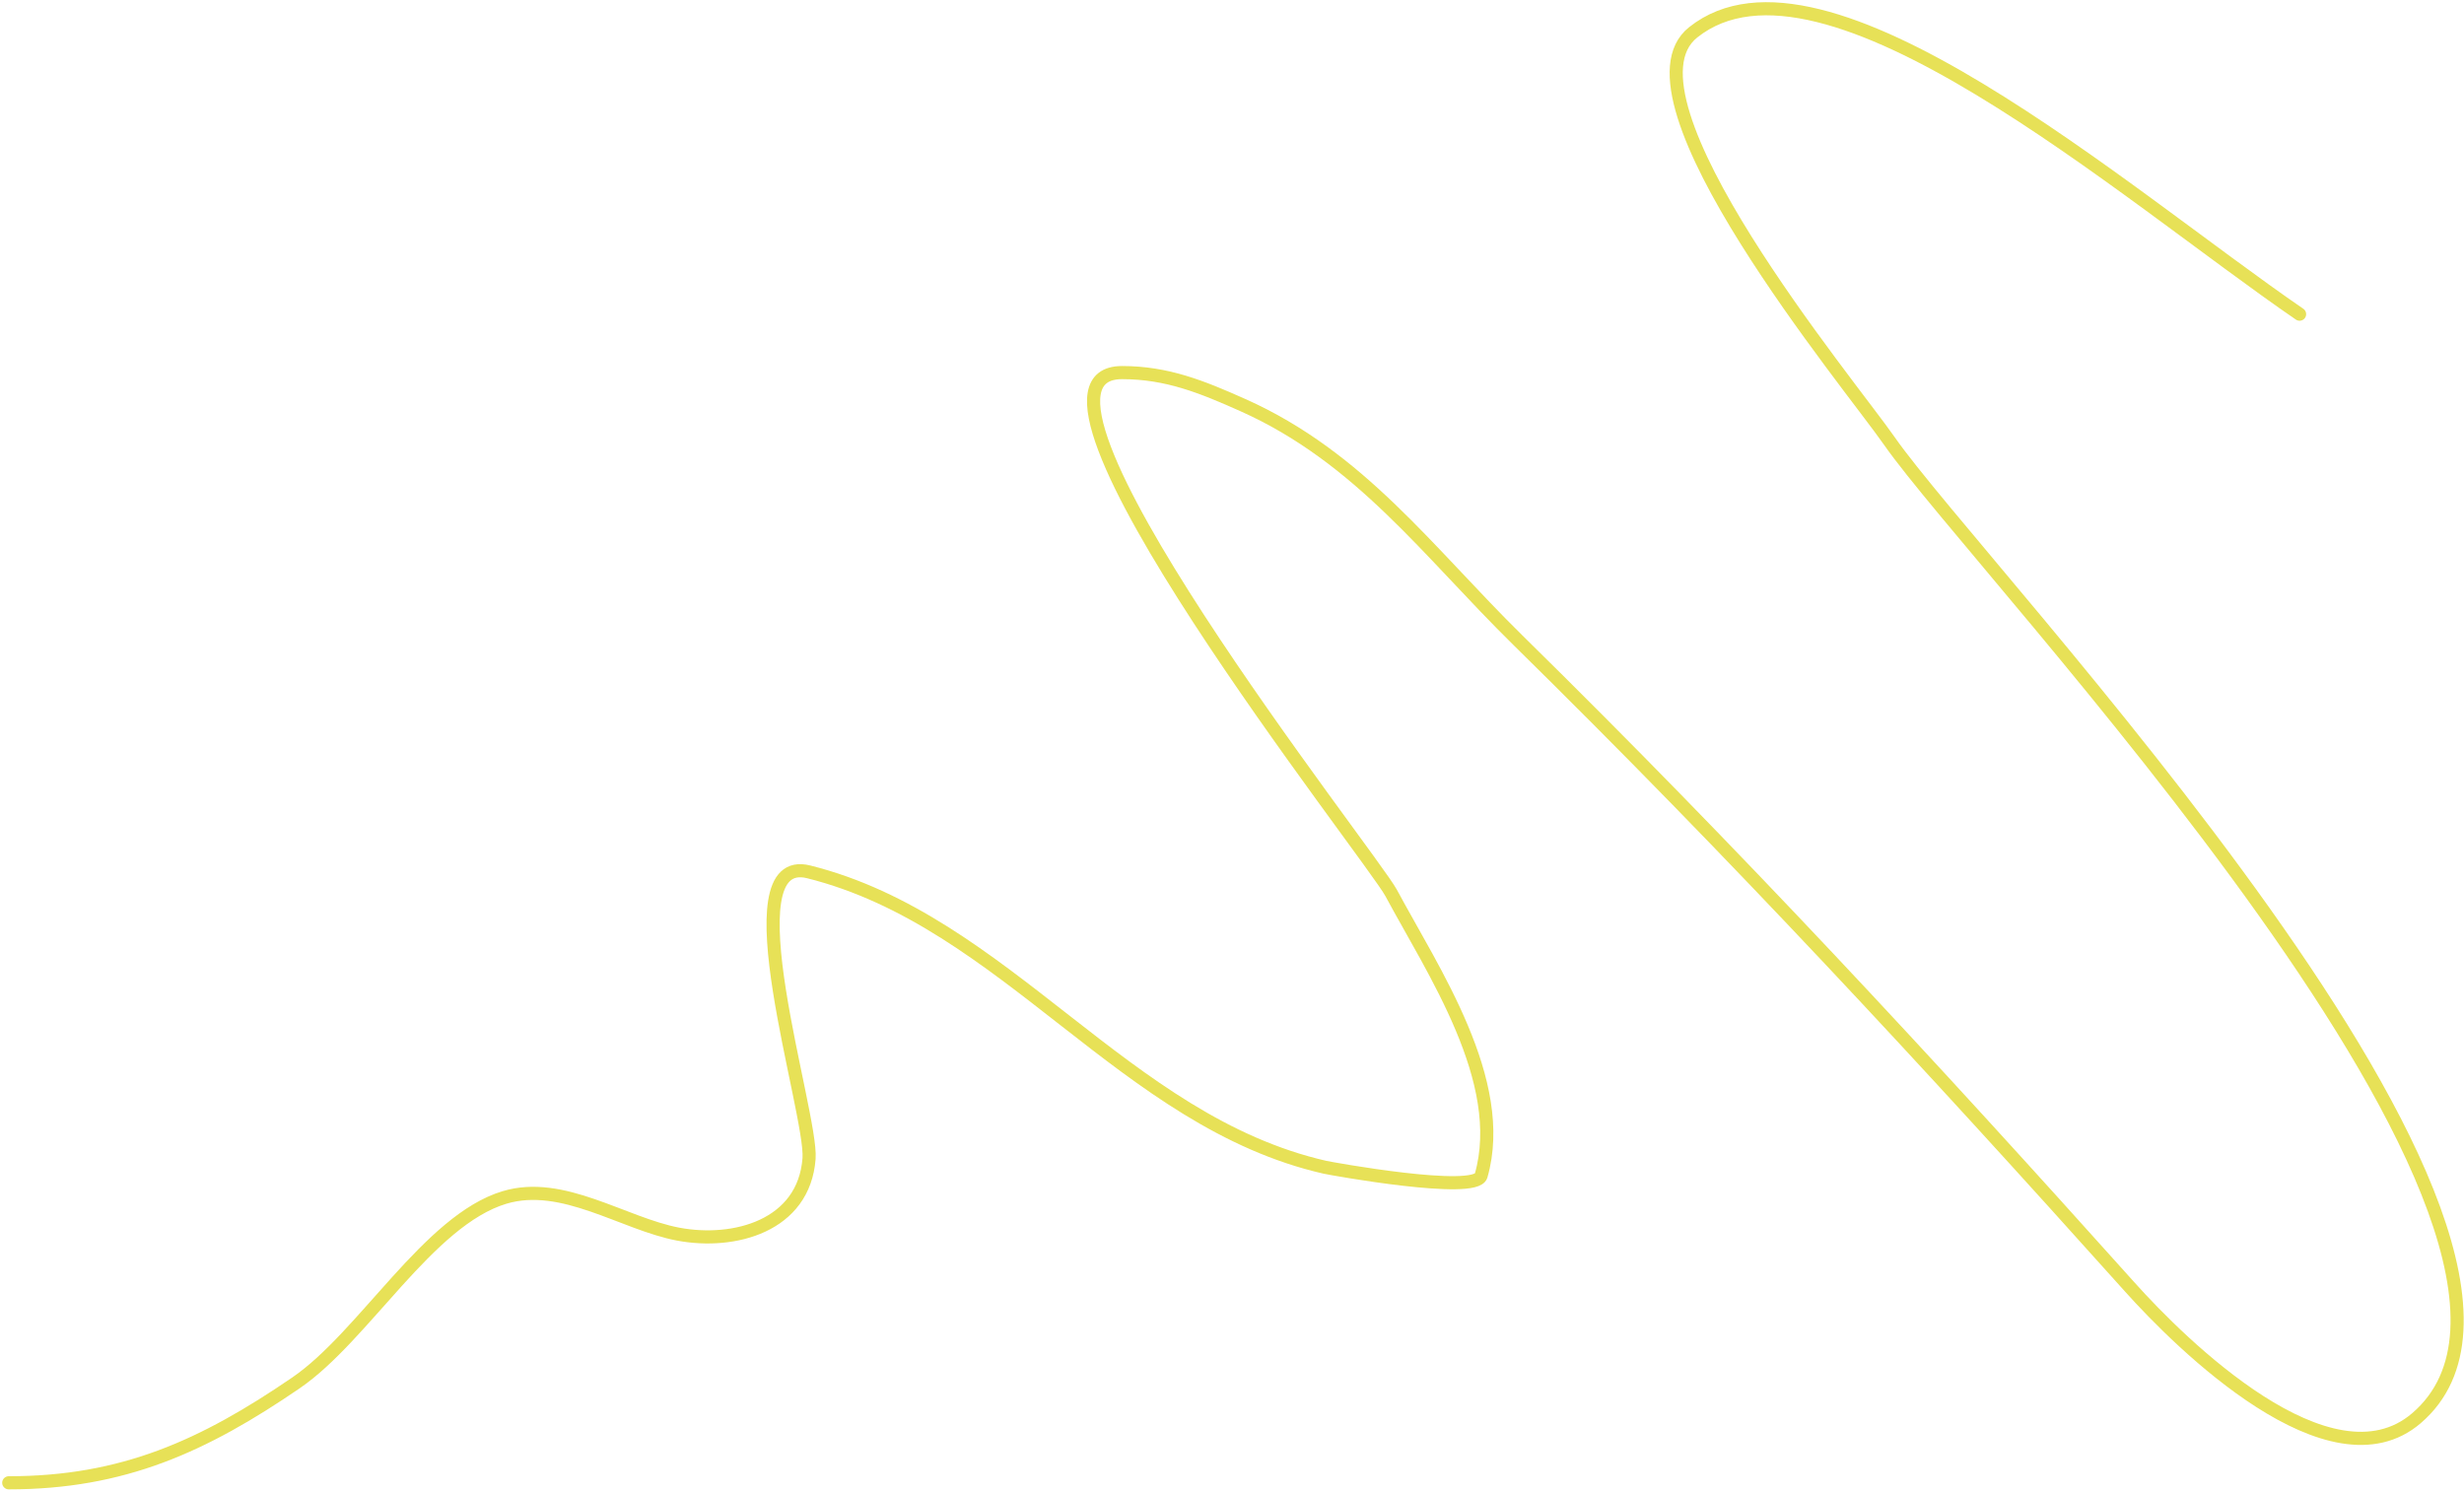 <?xml version="1.0" encoding="UTF-8"?> <svg xmlns="http://www.w3.org/2000/svg" width="563" height="341" viewBox="0 0 563 341" fill="none"> <path d="M525.431 71.793C485.362 44.317 416.652 -16.356 386.858 7.402C368.198 22.283 422.758 87.898 431.665 100.724C452.277 130.405 599.363 283.607 552.137 324.087C532.437 340.973 498.196 307.005 486.708 294.191C440.628 242.795 396.444 195.067 346.8 146.272C326.372 126.193 310.796 104.541 283.967 92.564C274.597 88.381 266.629 85.145 256.372 85.145C225.679 85.145 313.372 195.666 317.869 204.06C327.354 221.766 344.583 247.092 338.417 268.673C337.161 273.068 304.012 267.035 302.736 266.744C256.873 256.279 229.878 210.511 184.785 199.238C166.039 194.551 185.631 254.333 184.86 264.741C183.716 280.18 167.745 284.444 154.964 282.026C142.393 279.647 128.587 269.65 115.277 273.643C97.903 278.855 83.132 305.409 67.651 316.001C46.491 330.479 28.094 338.849 2 338.849" stroke="#E7E157" stroke-width="3" stroke-linecap="round"></path> </svg> 